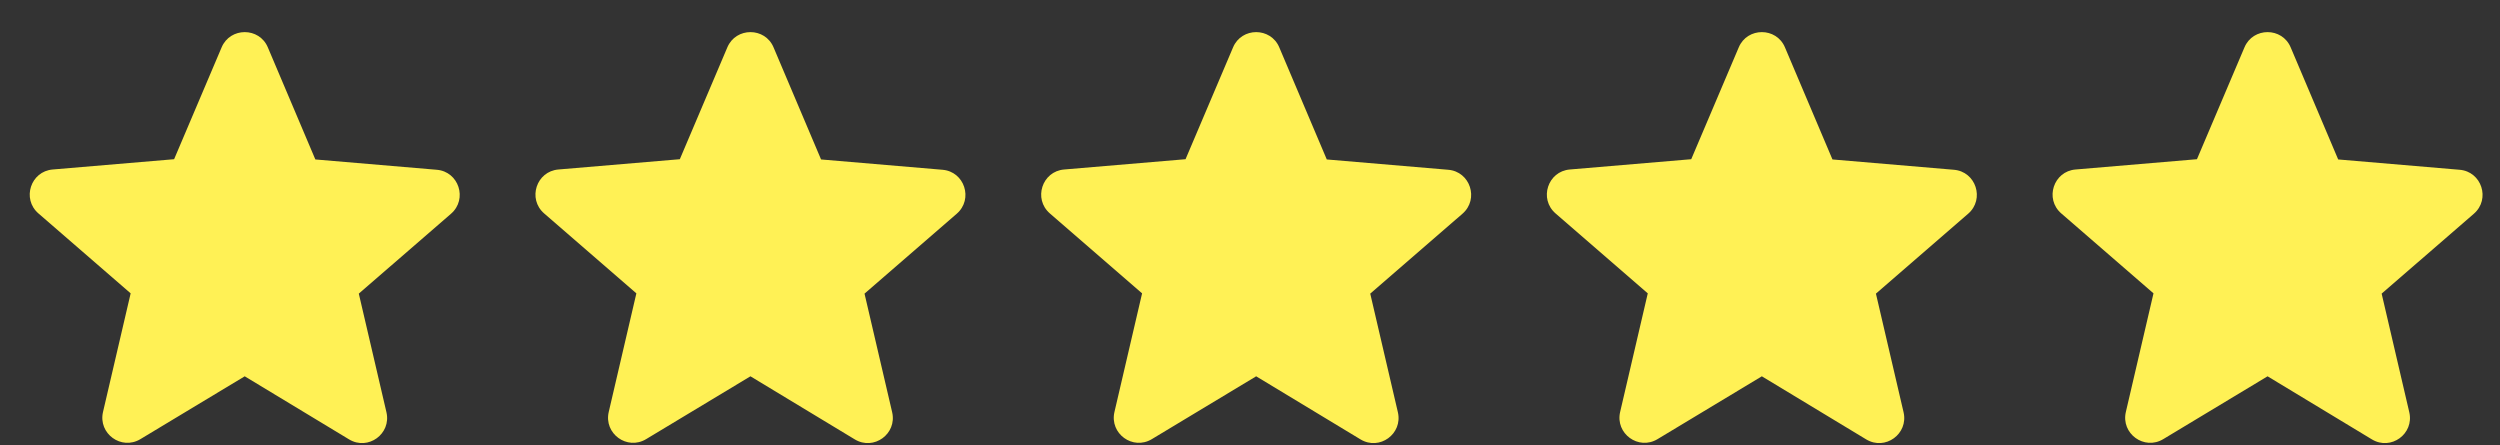 <?xml version="1.0" encoding="UTF-8"?>
<svg width="73px" height="13px" viewBox="0 0 73 13" version="1.1" xmlns="http://www.w3.org/2000/svg" xmlns:xlink="http://www.w3.org/1999/xlink">
    <rect x="0" y="0" width="73" height="13" fill="#333333" stroke="none"/>
    <title>Stars</title>
    <g id="Page-1" stroke="none" stroke-width="1" fill="none" fill-rule="evenodd">
        <g id="Artboard-Copy-8" transform="translate(-577, -820)" fill="#FFF155" fill-rule="nonzero">
            <g id="Group-2" transform="translate(258.892, 820.938)">
                <g id="Stars" transform="translate(318.976, 0)">
                    <g id="Group">
                        <path d="M6.278,10.05 L9.323,11.891 C9.88,12.229 10.563,11.73 10.416,11.099 L9.609,7.636 L12.302,5.303 C12.793,4.877 12.529,4.07 11.883,4.019 L8.34,3.718 L6.953,0.446 C6.704,-0.149 5.853,-0.149 5.603,0.446 L4.216,3.711 L0.673,4.011 C0.027,4.063 -0.237,4.87 0.255,5.295 L2.947,7.628 L2.14,11.091 C1.993,11.722 2.676,12.221 3.233,11.884 L6.278,10.05 Z" id="Path"></path>
                    </g>
                    <g id="Group-Copy" transform="translate(14.767, 0)">
                        <path d="M6.278,10.05 L9.323,11.891 C9.88,12.229 10.563,11.73 10.416,11.099 L9.609,7.636 L12.302,5.303 C12.793,4.877 12.529,4.07 11.883,4.019 L8.34,3.718 L6.953,0.446 C6.704,-0.149 5.853,-0.149 5.603,0.446 L4.216,3.711 L0.673,4.011 C0.027,4.063 -0.237,4.87 0.255,5.295 L2.947,7.628 L2.14,11.091 C1.993,11.722 2.676,12.221 3.233,11.884 L6.278,10.05 Z" id="Path"></path>
                    </g>
                    <g id="Group-Copy-2" transform="translate(29.534, 0)">
                        <path d="M6.278,10.05 L9.323,11.891 C9.88,12.229 10.563,11.73 10.416,11.099 L9.609,7.636 L12.302,5.303 C12.793,4.877 12.529,4.07 11.883,4.019 L8.34,3.718 L6.953,0.446 C6.704,-0.149 5.853,-0.149 5.603,0.446 L4.216,3.711 L0.673,4.011 C0.027,4.063 -0.237,4.87 0.255,5.295 L2.947,7.628 L2.14,11.091 C1.993,11.722 2.676,12.221 3.233,11.884 L6.278,10.05 Z" id="Path"></path>
                    </g>
                    <g id="Group-Copy-3" transform="translate(44.3, 0)">
                        <path d="M6.278,10.05 L9.323,11.891 C9.88,12.229 10.563,11.73 10.416,11.099 L9.609,7.636 L12.302,5.303 C12.793,4.877 12.529,4.07 11.883,4.019 L8.34,3.718 L6.953,0.446 C6.704,-0.149 5.853,-0.149 5.603,0.446 L4.216,3.711 L0.673,4.011 C0.027,4.063 -0.237,4.87 0.255,5.295 L2.947,7.628 L2.14,11.091 C1.993,11.722 2.676,12.221 3.233,11.884 L6.278,10.05 Z" id="Path"></path>
                    </g>
                    <g id="Group-Copy-4" transform="translate(59.067, 0)">
                        <path d="M6.278,10.05 L9.323,11.891 C9.88,12.229 10.563,11.73 10.416,11.099 L9.609,7.636 L12.302,5.303 C12.793,4.877 12.529,4.07 11.883,4.019 L8.34,3.718 L6.953,0.446 C6.704,-0.149 5.853,-0.149 5.603,0.446 L4.216,3.711 L0.673,4.011 C0.027,4.063 -0.237,4.87 0.255,5.295 L2.947,7.628 L2.14,11.091 C1.993,11.722 2.676,12.221 3.233,11.884 L6.278,10.05 Z" id="Path"></path>
                    </g>
                </g>
            </g>
        </g>
    </g>
</svg>